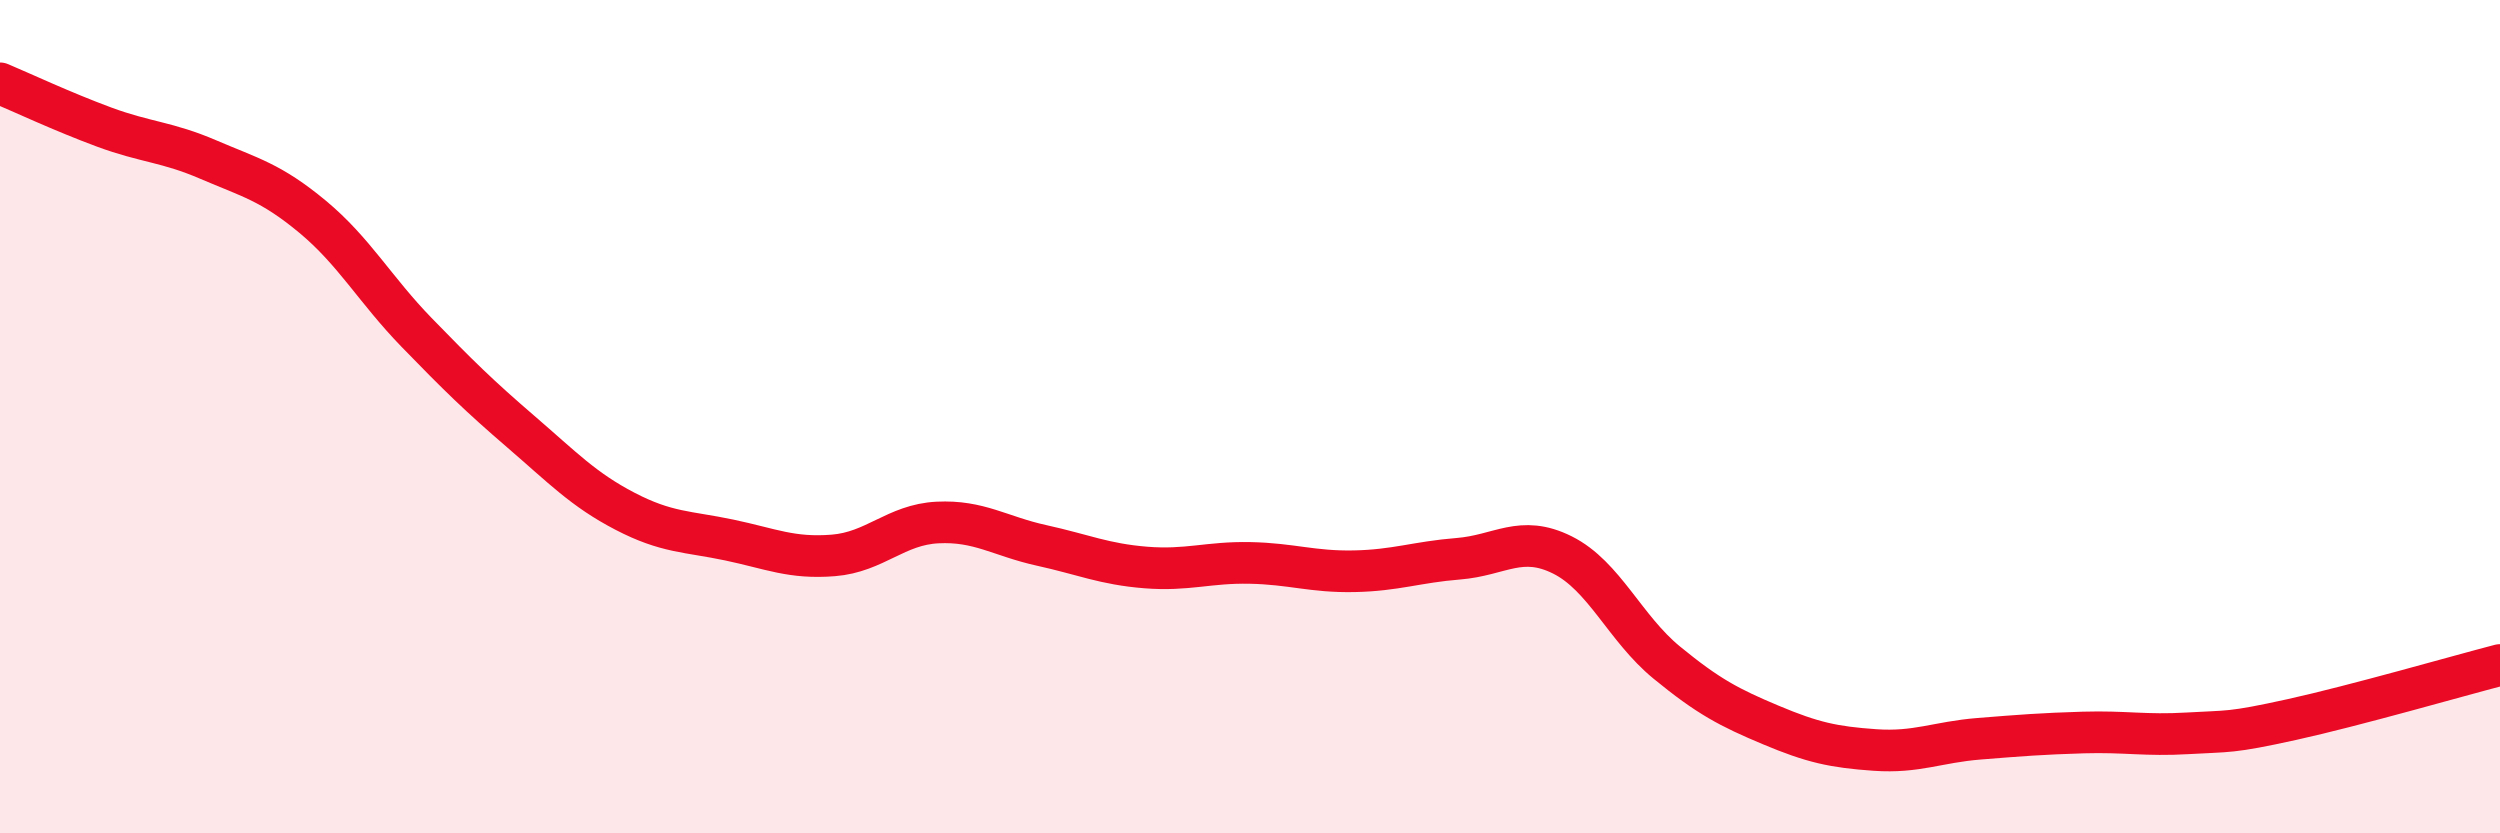 
    <svg width="60" height="20" viewBox="0 0 60 20" xmlns="http://www.w3.org/2000/svg">
      <path
        d="M 0,2 C 0.5,2.21 1.5,2.68 2.5,3.05 C 3.5,3.42 4,3.4 5,3.83 C 6,4.26 6.5,4.37 7.5,5.2 C 8.5,6.03 9,6.95 10,7.98 C 11,9.01 11.5,9.5 12.5,10.36 C 13.5,11.22 14,11.75 15,12.27 C 16,12.79 16.5,12.75 17.5,12.96 C 18.5,13.17 19,13.41 20,13.33 C 21,13.25 21.5,12.59 22.5,12.54 C 23.5,12.49 24,12.87 25,13.09 C 26,13.31 26.5,13.54 27.5,13.62 C 28.5,13.7 29,13.49 30,13.51 C 31,13.53 31.5,13.73 32.5,13.71 C 33.5,13.69 34,13.49 35,13.41 C 36,13.33 36.5,12.82 37.5,13.32 C 38.5,13.82 39,15.08 40,15.9 C 41,16.72 41.5,16.98 42.5,17.4 C 43.5,17.82 44,17.93 45,18 C 46,18.07 46.5,17.81 47.5,17.73 C 48.5,17.65 49,17.61 50,17.58 C 51,17.55 51.5,17.66 52.5,17.6 C 53.5,17.54 53.5,17.6 55,17.27 C 56.5,16.94 59,16.22 60,15.96L60 20L0 20Z"
        fill="#EB0A25"
        opacity="0.1"
        stroke-linecap="round"
        stroke-linejoin="round"
      />
      <path
        d="M 0,2 C 0.5,2.21 1.5,2.68 2.5,3.05 C 3.5,3.42 4,3.4 5,3.83 C 6,4.26 6.5,4.37 7.5,5.2 C 8.5,6.03 9,6.95 10,7.98 C 11,9.01 11.5,9.5 12.5,10.36 C 13.5,11.22 14,11.75 15,12.27 C 16,12.79 16.5,12.75 17.5,12.96 C 18.5,13.17 19,13.41 20,13.33 C 21,13.25 21.5,12.59 22.5,12.54 C 23.5,12.49 24,12.87 25,13.09 C 26,13.31 26.5,13.54 27.5,13.62 C 28.5,13.7 29,13.49 30,13.51 C 31,13.53 31.5,13.73 32.5,13.71 C 33.5,13.69 34,13.49 35,13.41 C 36,13.33 36.5,12.82 37.5,13.32 C 38.5,13.82 39,15.08 40,15.9 C 41,16.72 41.5,16.98 42.5,17.4 C 43.5,17.82 44,17.93 45,18 C 46,18.07 46.5,17.81 47.5,17.73 C 48.5,17.65 49,17.61 50,17.58 C 51,17.55 51.5,17.66 52.5,17.6 C 53.5,17.54 53.5,17.6 55,17.27 C 56.5,16.94 59,16.22 60,15.96"
        stroke="#EB0A25"
        stroke-width="1"
        fill="none"
        stroke-linecap="round"
        stroke-linejoin="round"
      />
    </svg>
  